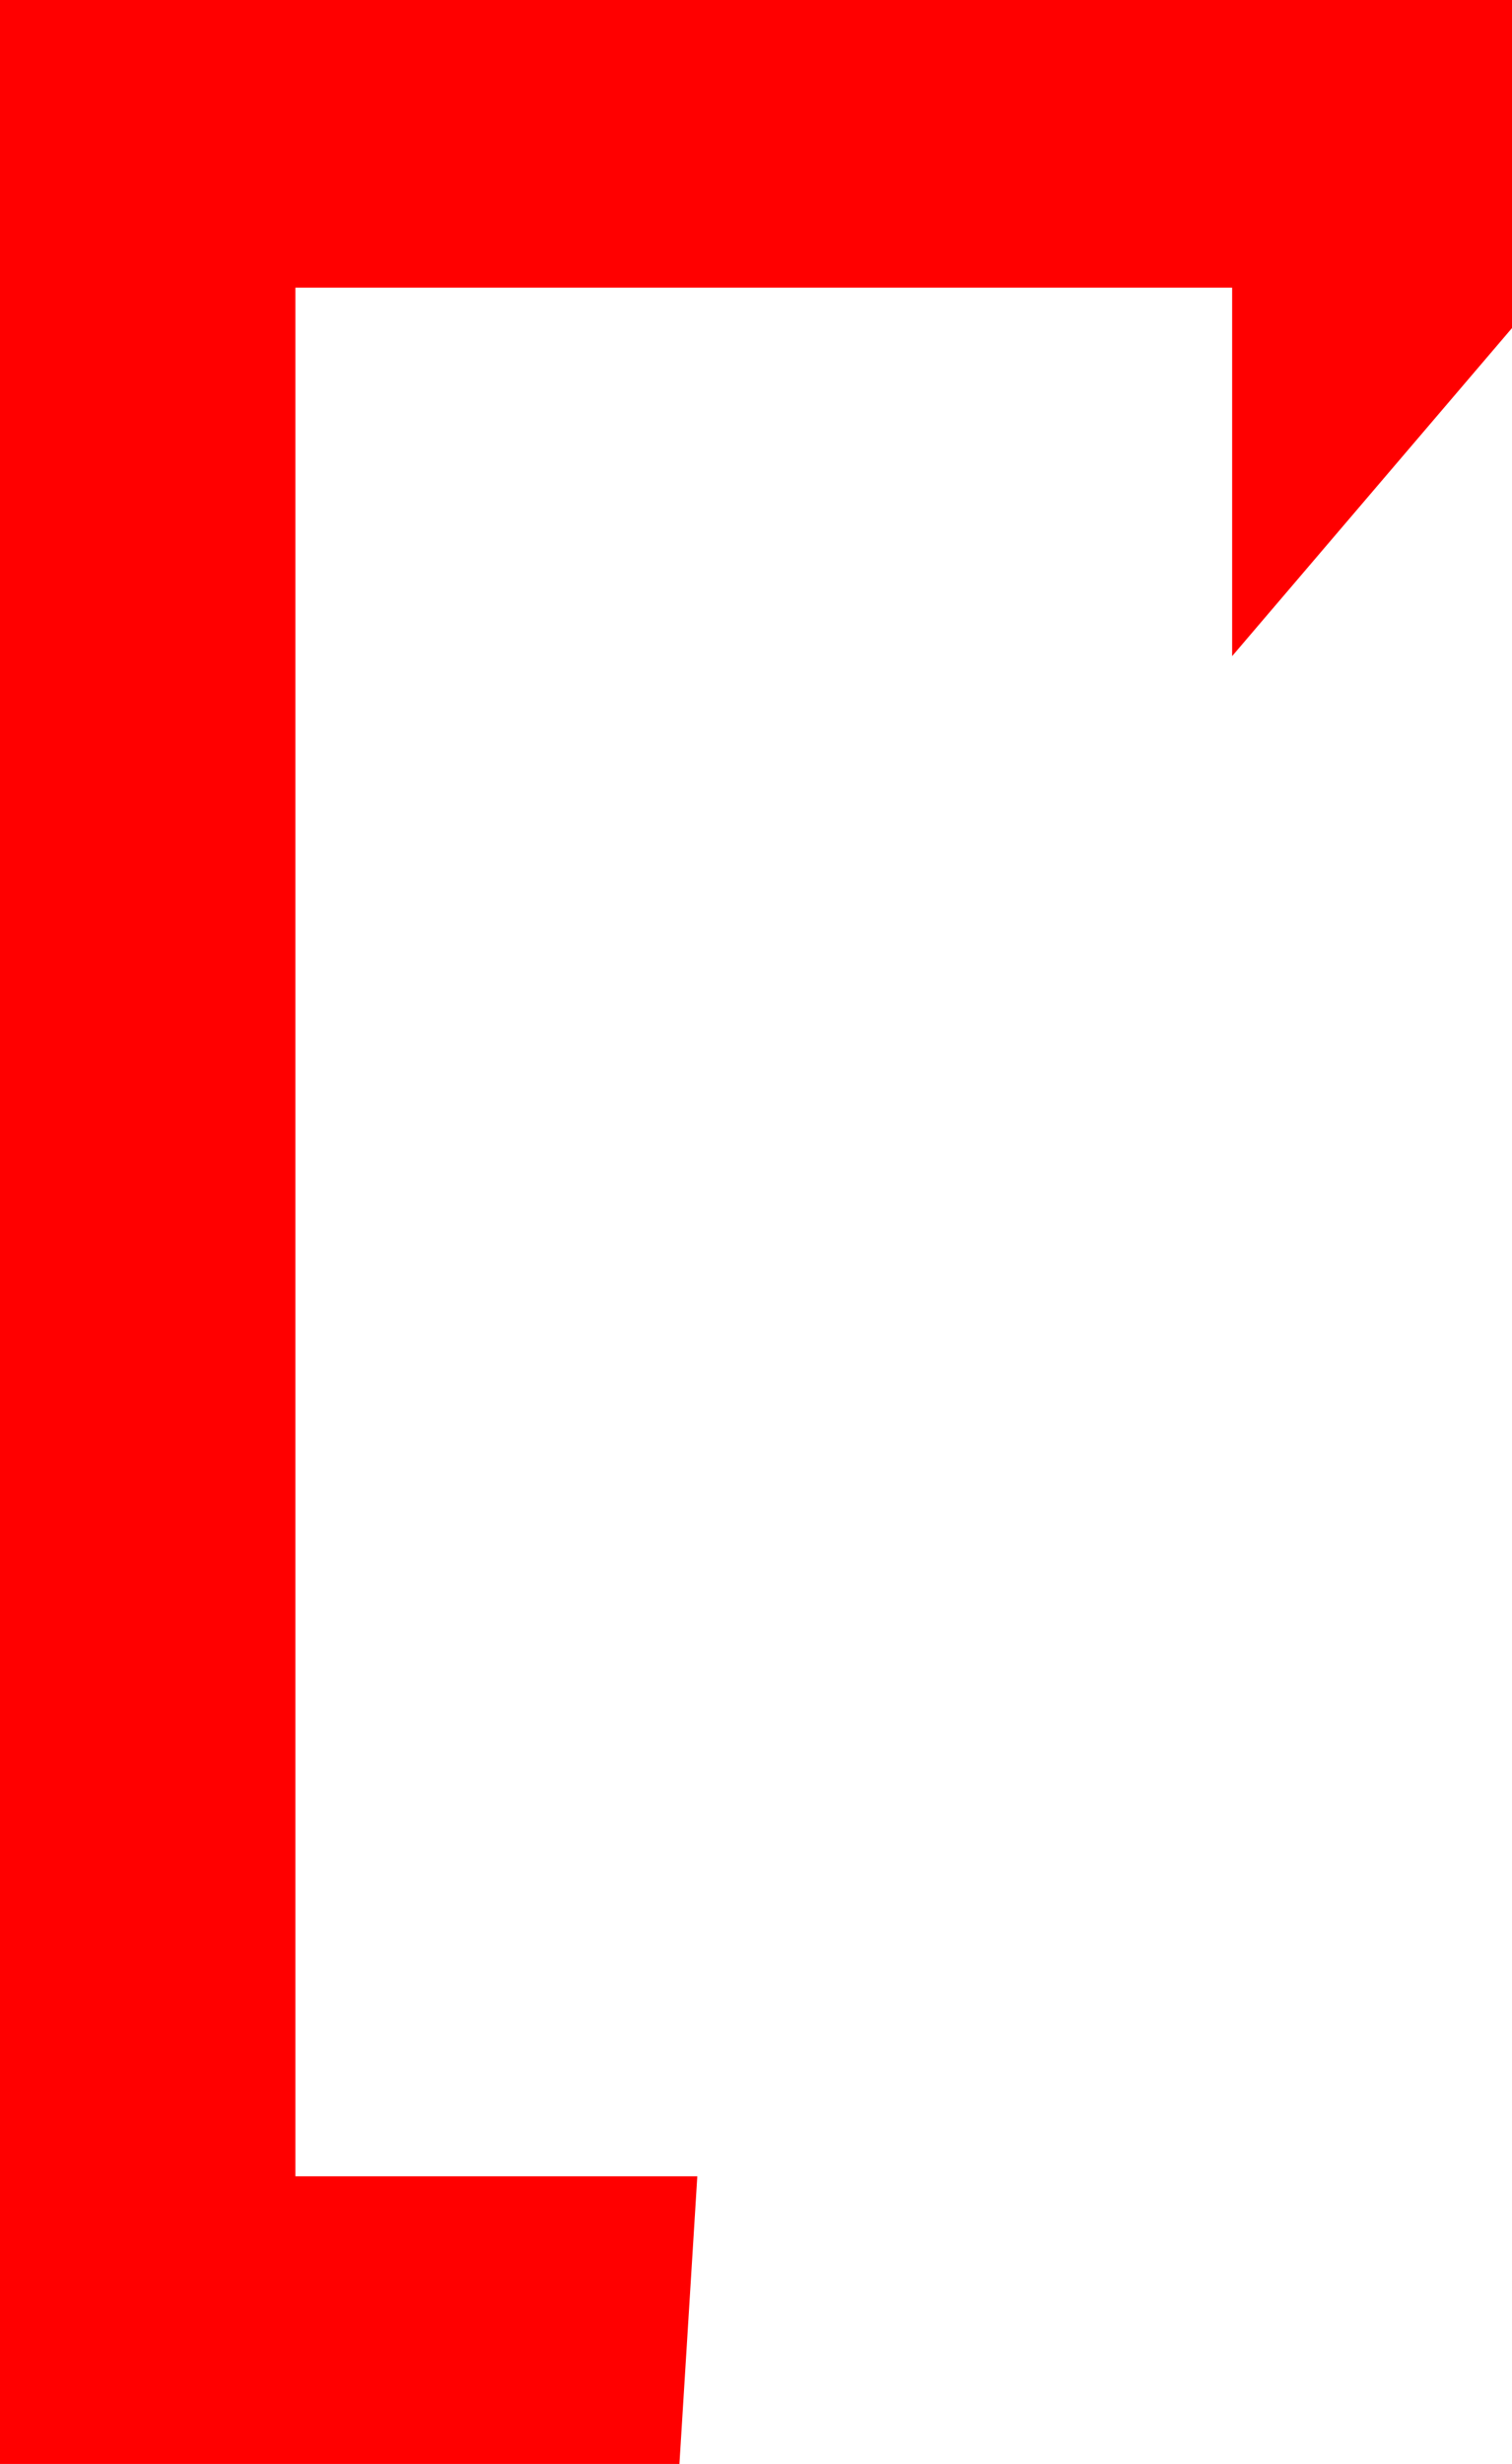 <?xml version="1.0" encoding="UTF-8" standalone="no"?>
<svg xmlns:xlink="http://www.w3.org/1999/xlink" height="316.95px" width="194.5px" xmlns="http://www.w3.org/2000/svg">
  <g transform="matrix(1.0, 0.0, 0.0, 1.0, -9.8, 0.0)">
    <path d="M204.3 42.2 L168.3 84.4 168.3 37.0 47.8 37.0 47.8 279.95 99.5 279.95 97.2 316.95 9.8 316.95 9.8 0.0 204.3 0.0 204.3 42.2" fill="#ff0000" fill-rule="evenodd" stroke="none"/>
  </g>
</svg>
